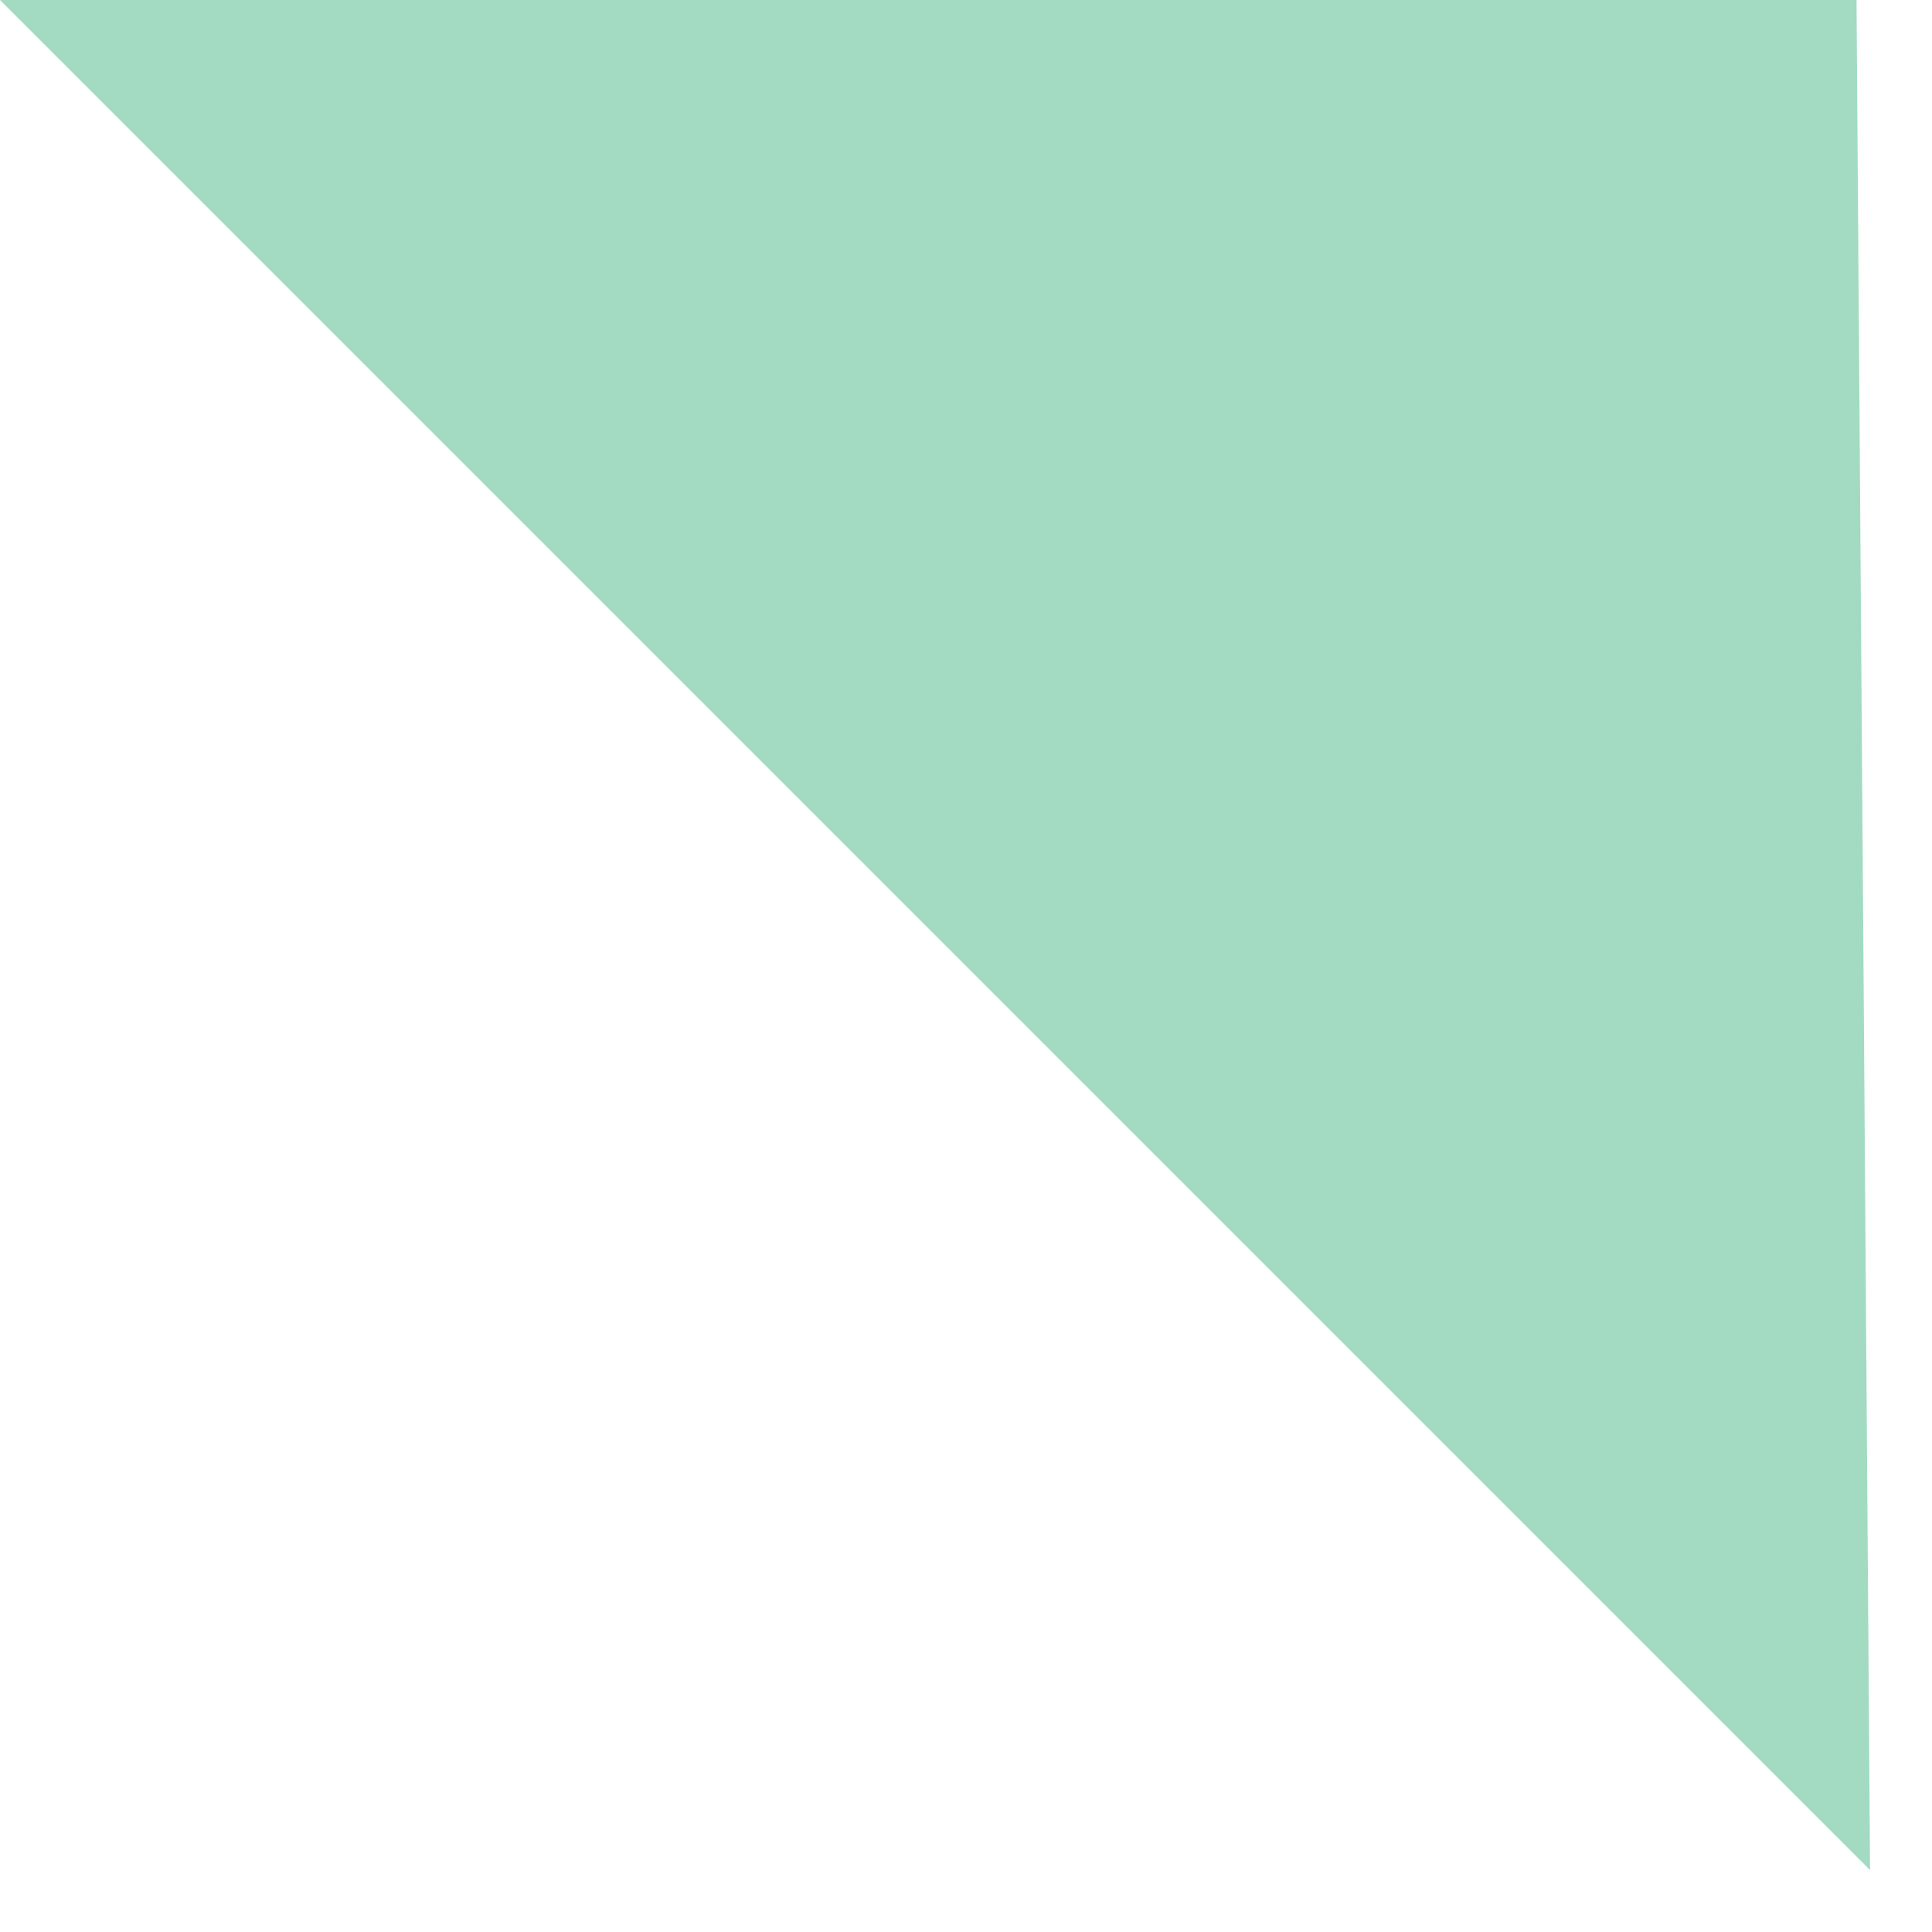 <?xml version="1.0" encoding="UTF-8"?> <svg xmlns="http://www.w3.org/2000/svg" width="29" height="29" viewBox="0 0 29 29" fill="none"> <g clip-path="url(#clip0_1291_72)"> <path fill-rule="evenodd" clip-rule="evenodd" d="M27.867 0H0L28.07 28.07L27.867 0Z" fill="#A2DBC2"></path> </g> <defs> <clipPath id="clip0_1291_72"> <rect width="29" height="29" fill="white"></rect> </clipPath> </defs> </svg> 